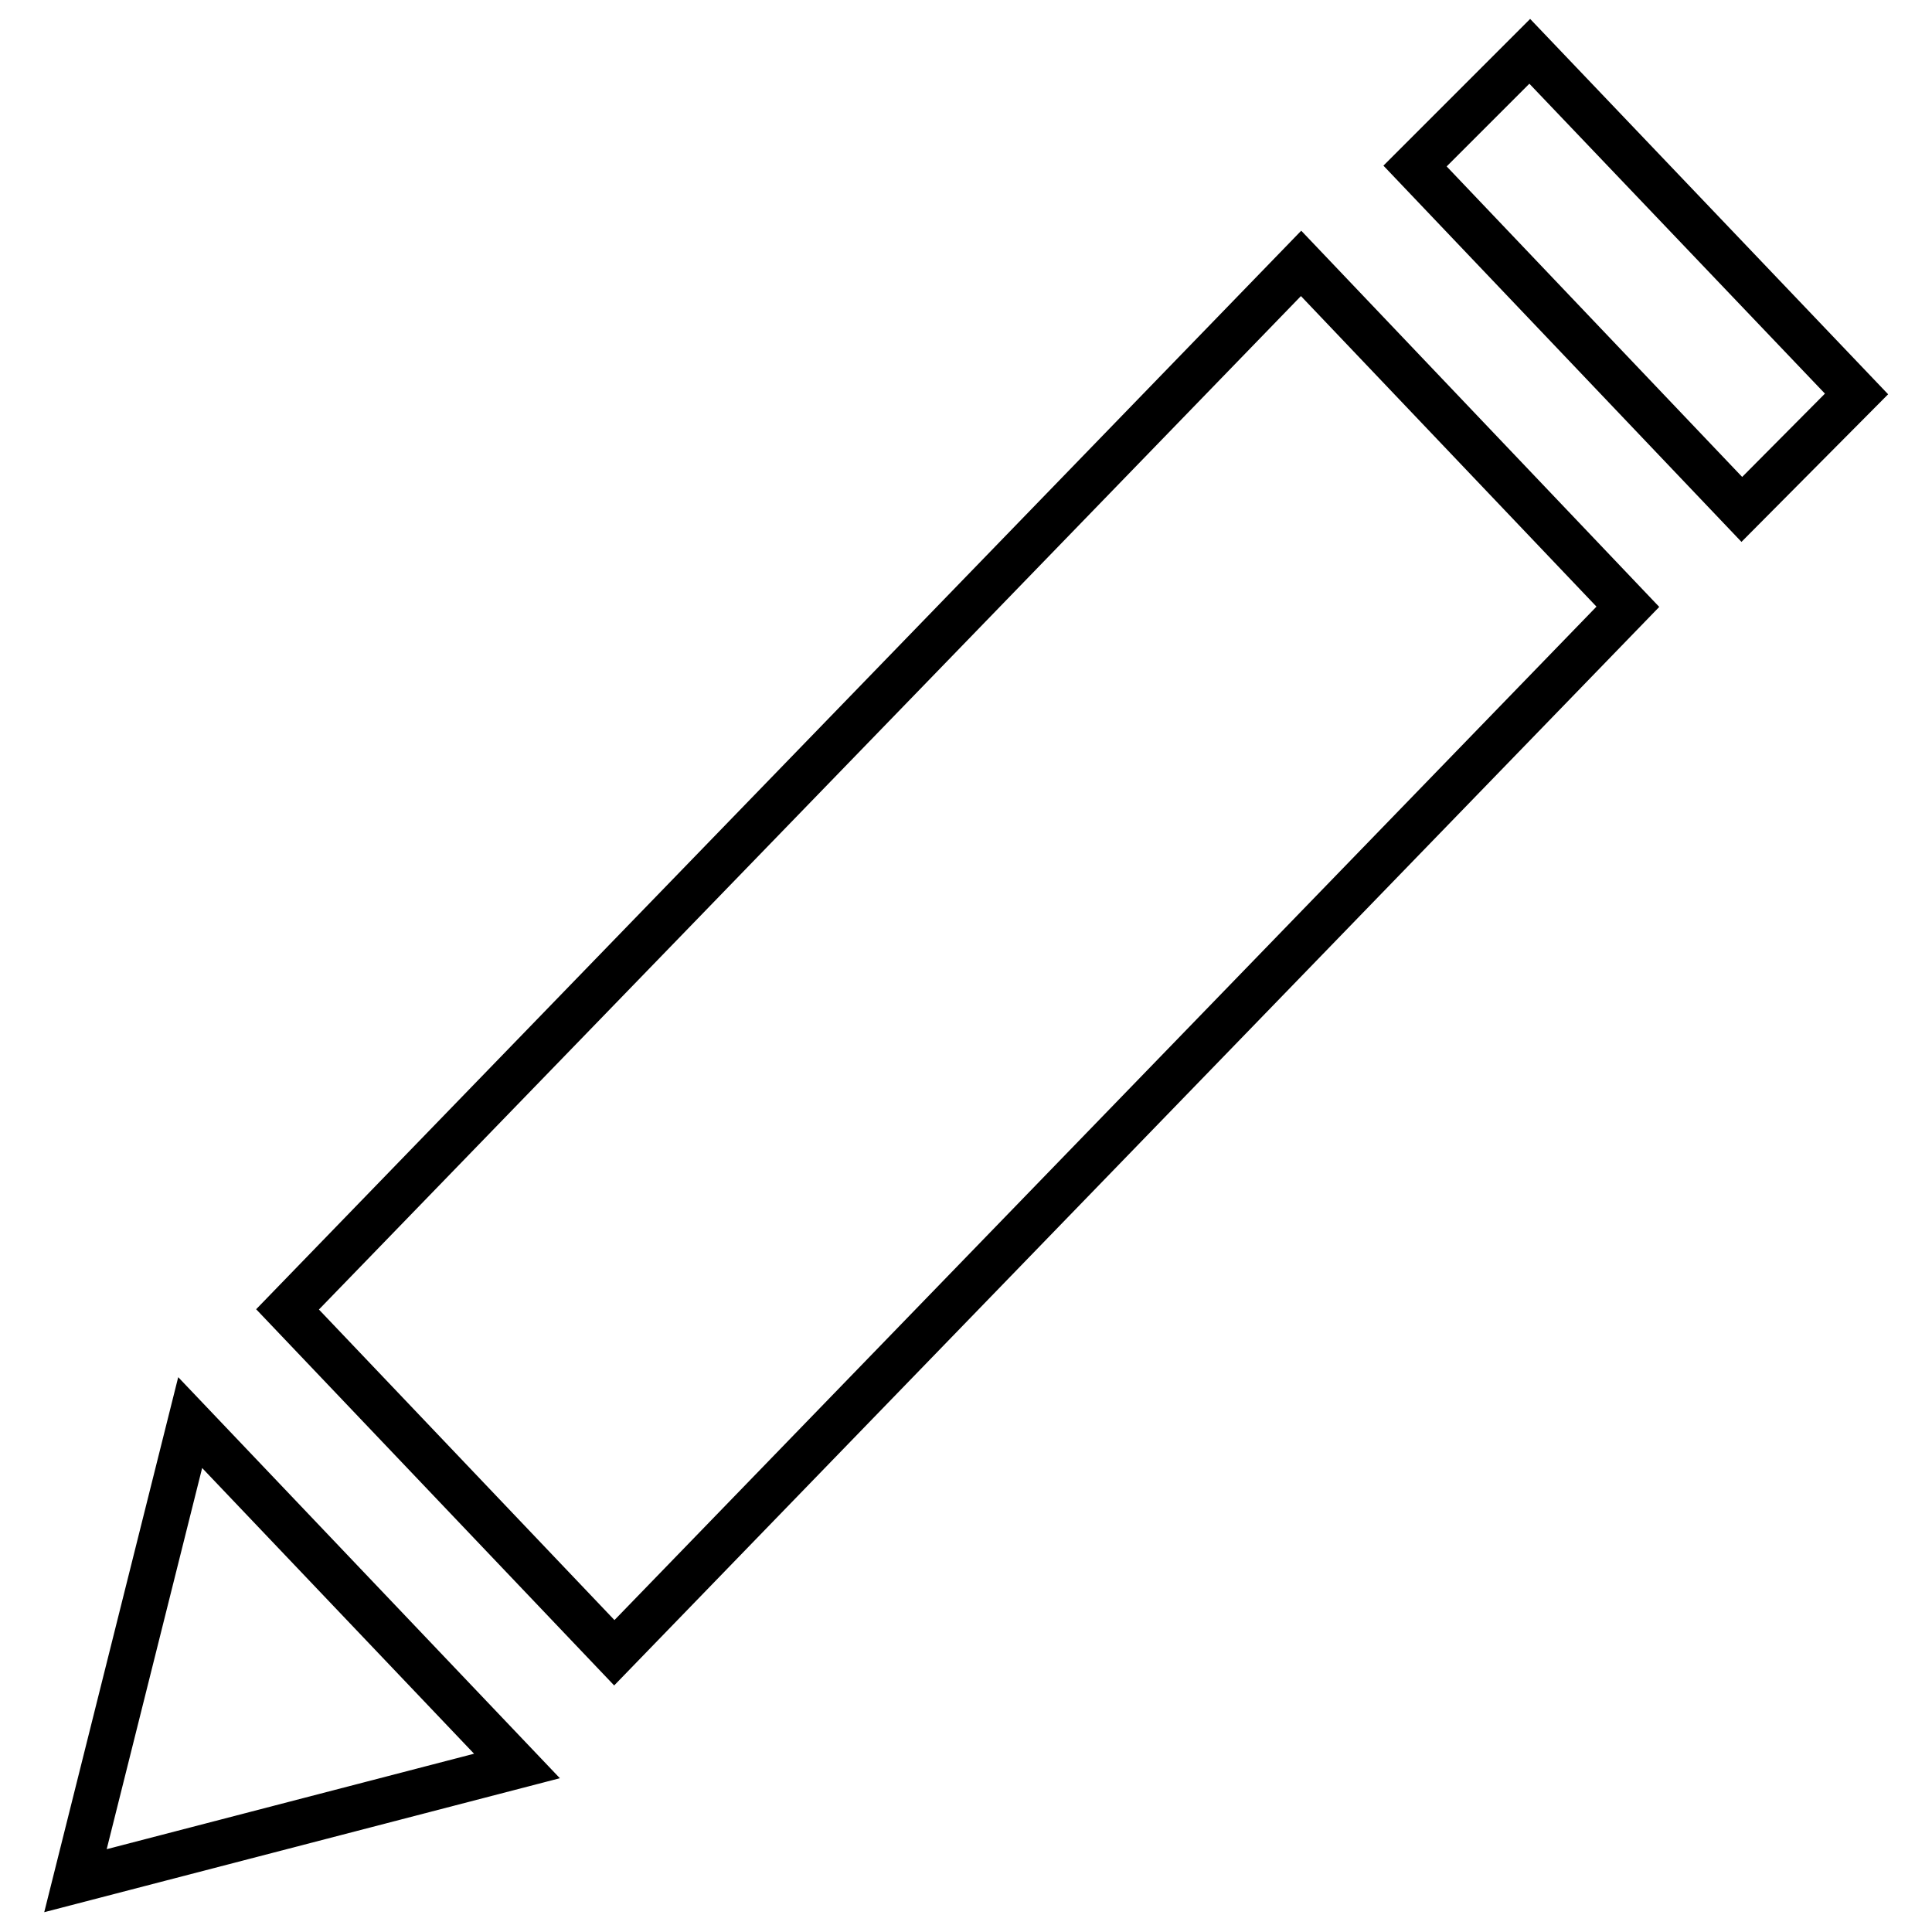 <?xml version="1.0" encoding="utf-8"?>
<!-- Svg Vector Icons : http://www.onlinewebfonts.com/icon -->
<!DOCTYPE svg PUBLIC "-//W3C//DTD SVG 1.1//EN" "http://www.w3.org/Graphics/SVG/1.1/DTD/svg11.dtd">
<svg version="1.1" xmlns="http://www.w3.org/2000/svg" xmlns:xlink="http://www.w3.org/1999/xlink" x="0px" y="0px" viewBox="0 0 256 256" enable-background="new 0 0 256 256" xml:space="preserve">
<g> <path stroke-width="6" fill-opacity="0" stroke="#000000"  d="M202.7,6.8l-15.2,15.2l43.3,45.5L246,52.2L202.7,6.8z M38.1,173.5l43.3,45.5L215.7,80.4l-43.3-45.5 L38.1,173.5z M10,249.2l58.5-15.2l-43.3-45.5L10,249.2z"/></g>
</svg>